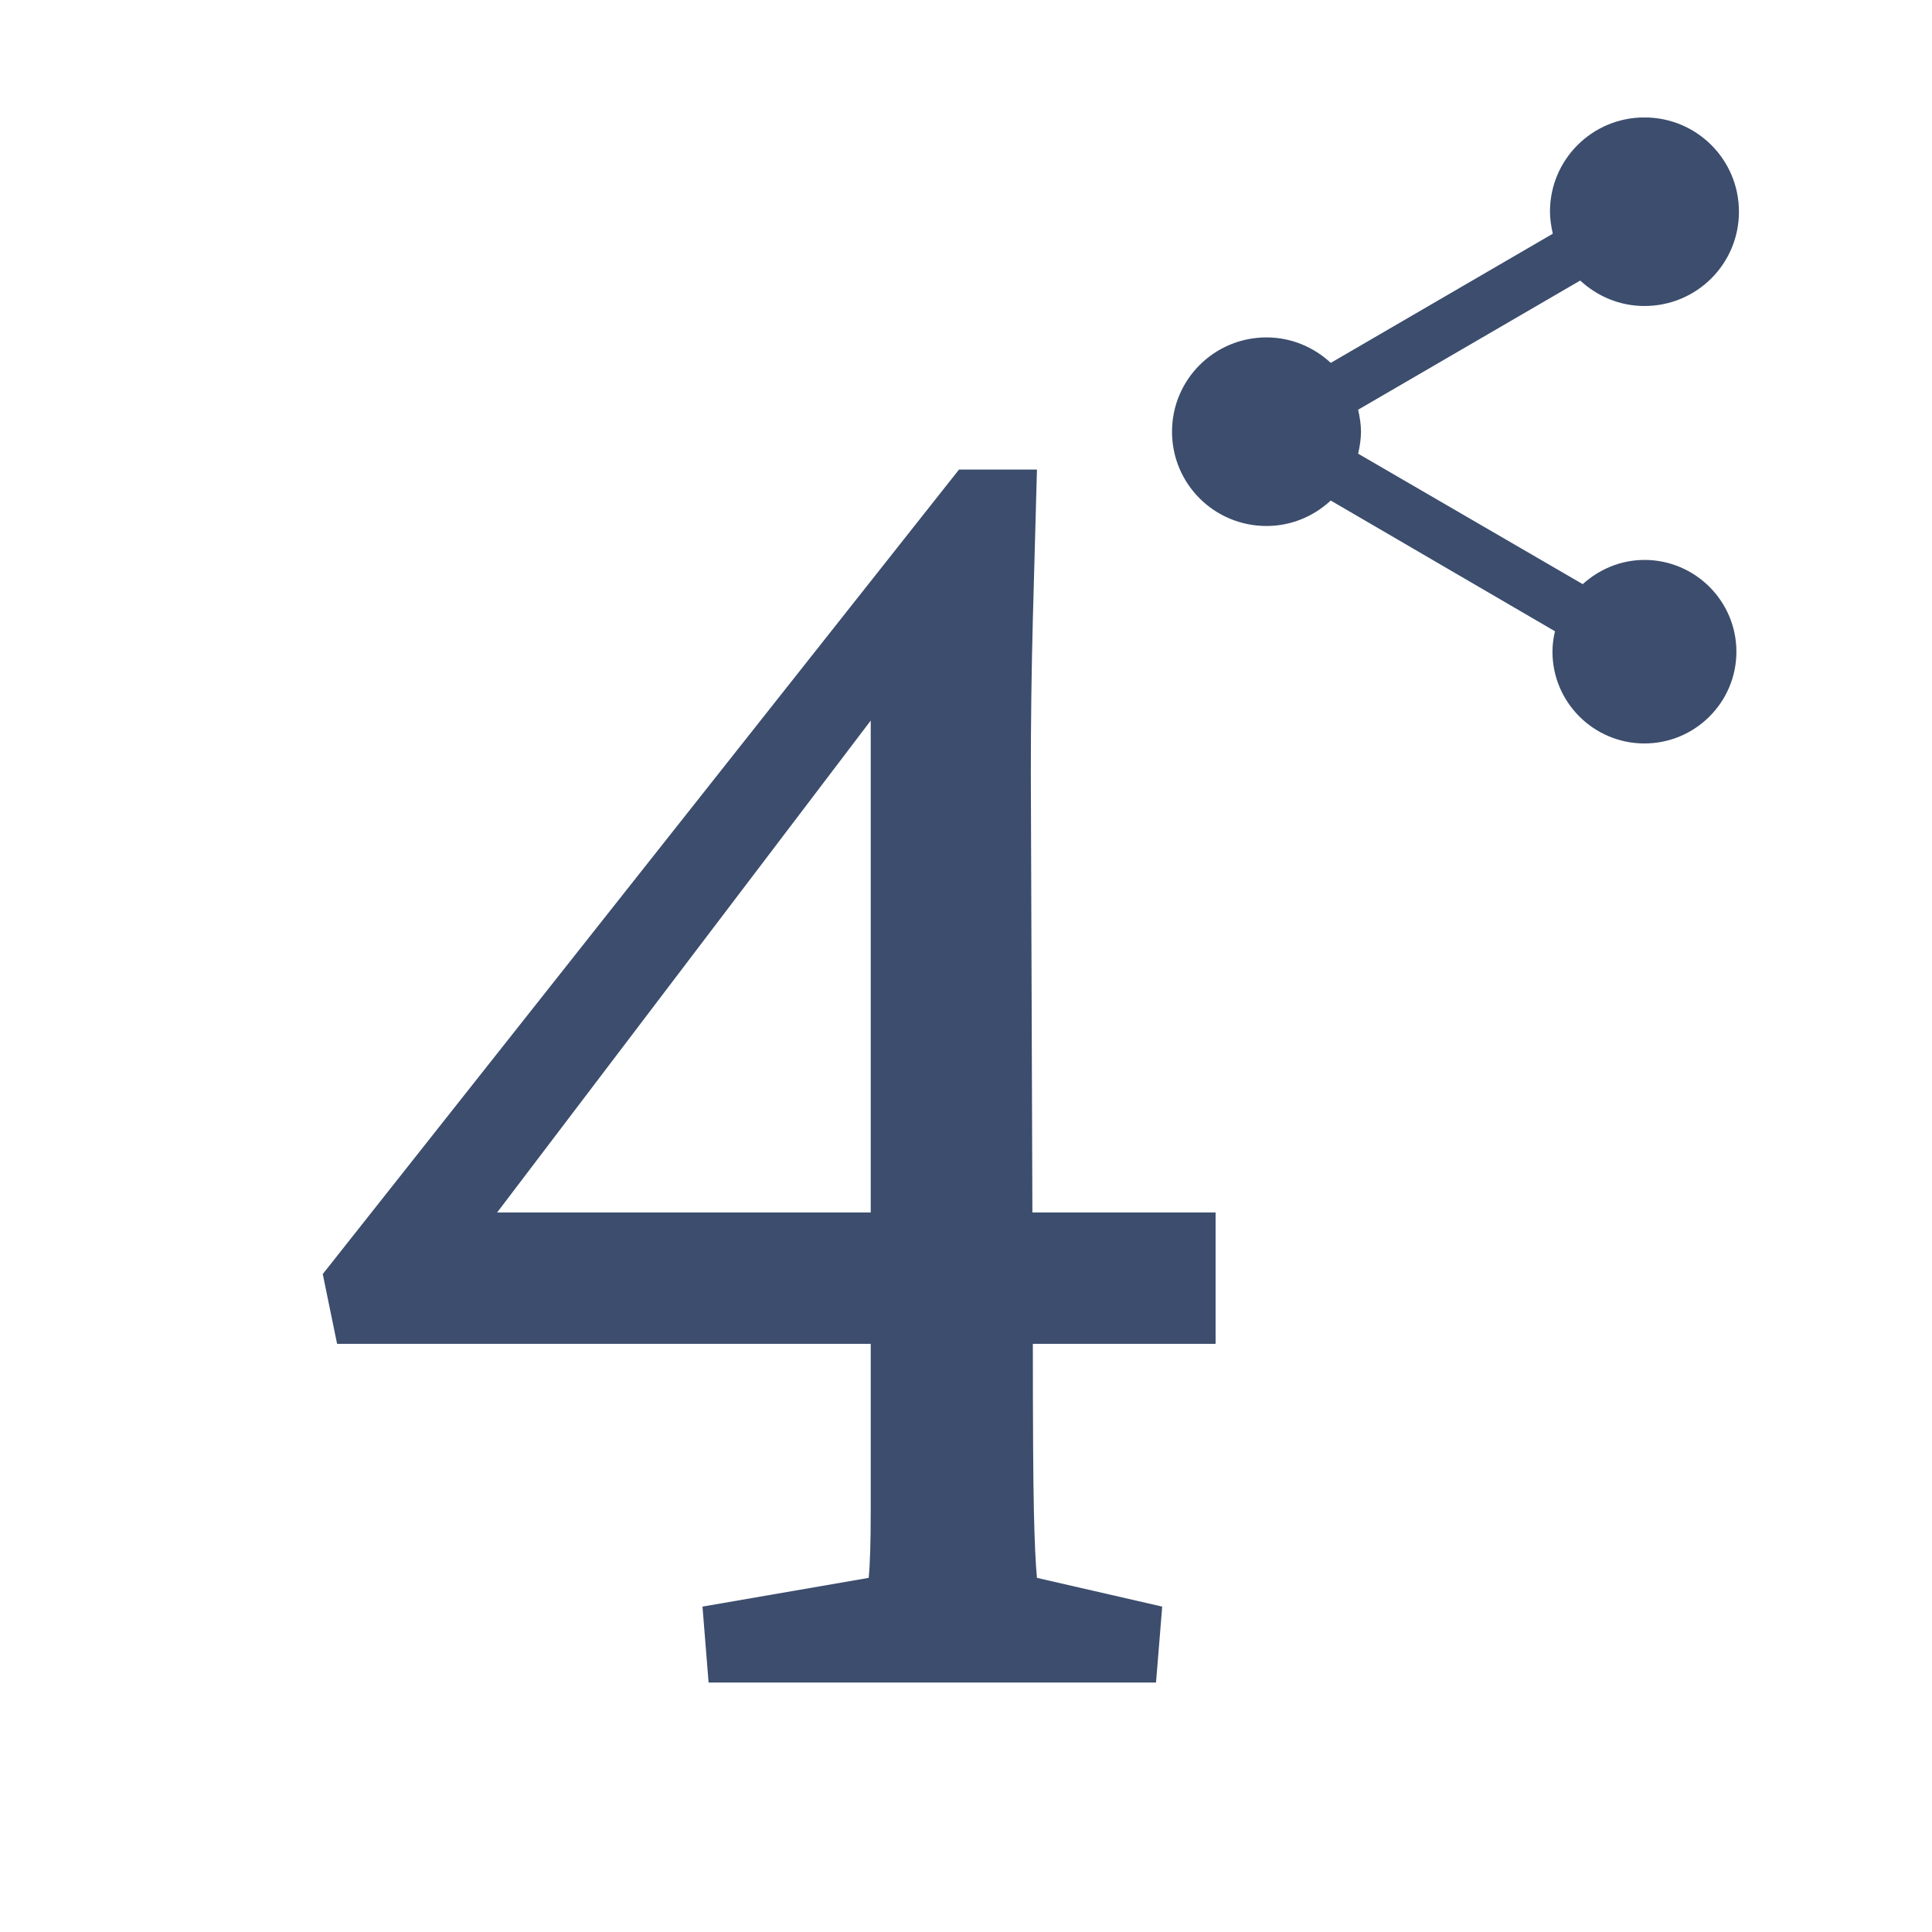 <svg xmlns="http://www.w3.org/2000/svg" xmlns:xlink="http://www.w3.org/1999/xlink" width="375" viewBox="0 0 375 375" height="375" preserveAspectRatio="xMidYMid meet"><defs><g><g id="glyph-0-0"></g><g id="glyph-0-1"><path d="M 153.766 -65.734 C 153.766 -50.066 153.832 -39.242 153.969 -33.266 C 154.102 -27.285 154.301 -22.969 154.562 -20.312 L 178.875 -14.734 L 177.672 0 L 90.828 0 L 89.641 -14.734 L 121.906 -20.312 C 122.164 -22.969 122.297 -27.285 122.297 -33.266 C 122.297 -39.242 122.297 -50.066 122.297 -65.734 L 122.297 -198.797 L 130.266 -197.203 L 43.422 -82.859 L 43.422 -91.234 L 189.234 -91.234 L 189.234 -65.734 L 18.719 -65.734 L 15.938 -79.281 L 139.438 -235.438 L 154.562 -235.438 C 154.301 -225.875 154.035 -216.18 153.766 -206.359 C 153.504 -196.535 153.375 -186.578 153.375 -176.484 Z M 153.766 -65.734 "></path></g></g><clipPath id="clip-0"><path d="M 227.398 22.805 L 337.648 22.805 L 337.648 144.305 L 227.398 144.305 Z M 227.398 22.805 " clip-rule="nonzero"></path></clipPath></defs><g clip-path="url(#clip-0)"><path fill="rgb(23.529%, 30.199%, 42.749%)" d="M 319.191 108.684 C 314.543 108.684 310.387 110.516 307.207 113.383 L 263.617 88.062 C 263.922 86.66 264.168 85.258 264.168 83.793 C 264.168 82.328 263.922 80.926 263.617 79.523 L 306.719 54.453 C 310.02 57.5 314.359 59.395 319.188 59.395 C 329.336 59.395 337.527 51.219 337.527 41.094 C 337.527 30.969 329.336 22.793 319.188 22.793 C 309.039 22.793 300.848 30.965 300.848 41.09 C 300.848 42.555 301.094 43.961 301.398 45.363 L 258.301 70.434 C 255 67.383 250.656 65.492 245.828 65.492 C 235.68 65.492 227.488 73.668 227.488 83.793 C 227.488 93.918 235.68 102.094 245.828 102.094 C 250.656 102.094 255 100.203 258.293 97.152 L 301.82 122.527 C 301.516 123.809 301.332 125.152 301.332 126.492 C 301.332 136.316 309.34 144.305 319.184 144.305 C 329.027 144.305 337.035 136.316 337.035 126.492 C 337.035 116.672 329.027 108.68 319.184 108.68 Z M 319.191 108.684 " fill-opacity="1" fill-rule="nonzero"></path></g><g fill="rgb(23.529%, 30.199%, 42.749%)" fill-opacity="1"><use xmlns:xlink="http://www.w3.org/1999/xlink" x="46.71" y="326.575" xlink:href="#glyph-0-1" xlink:type="simple" xlink:actuate="onLoad" xlink:show="embed"></use></g></svg>